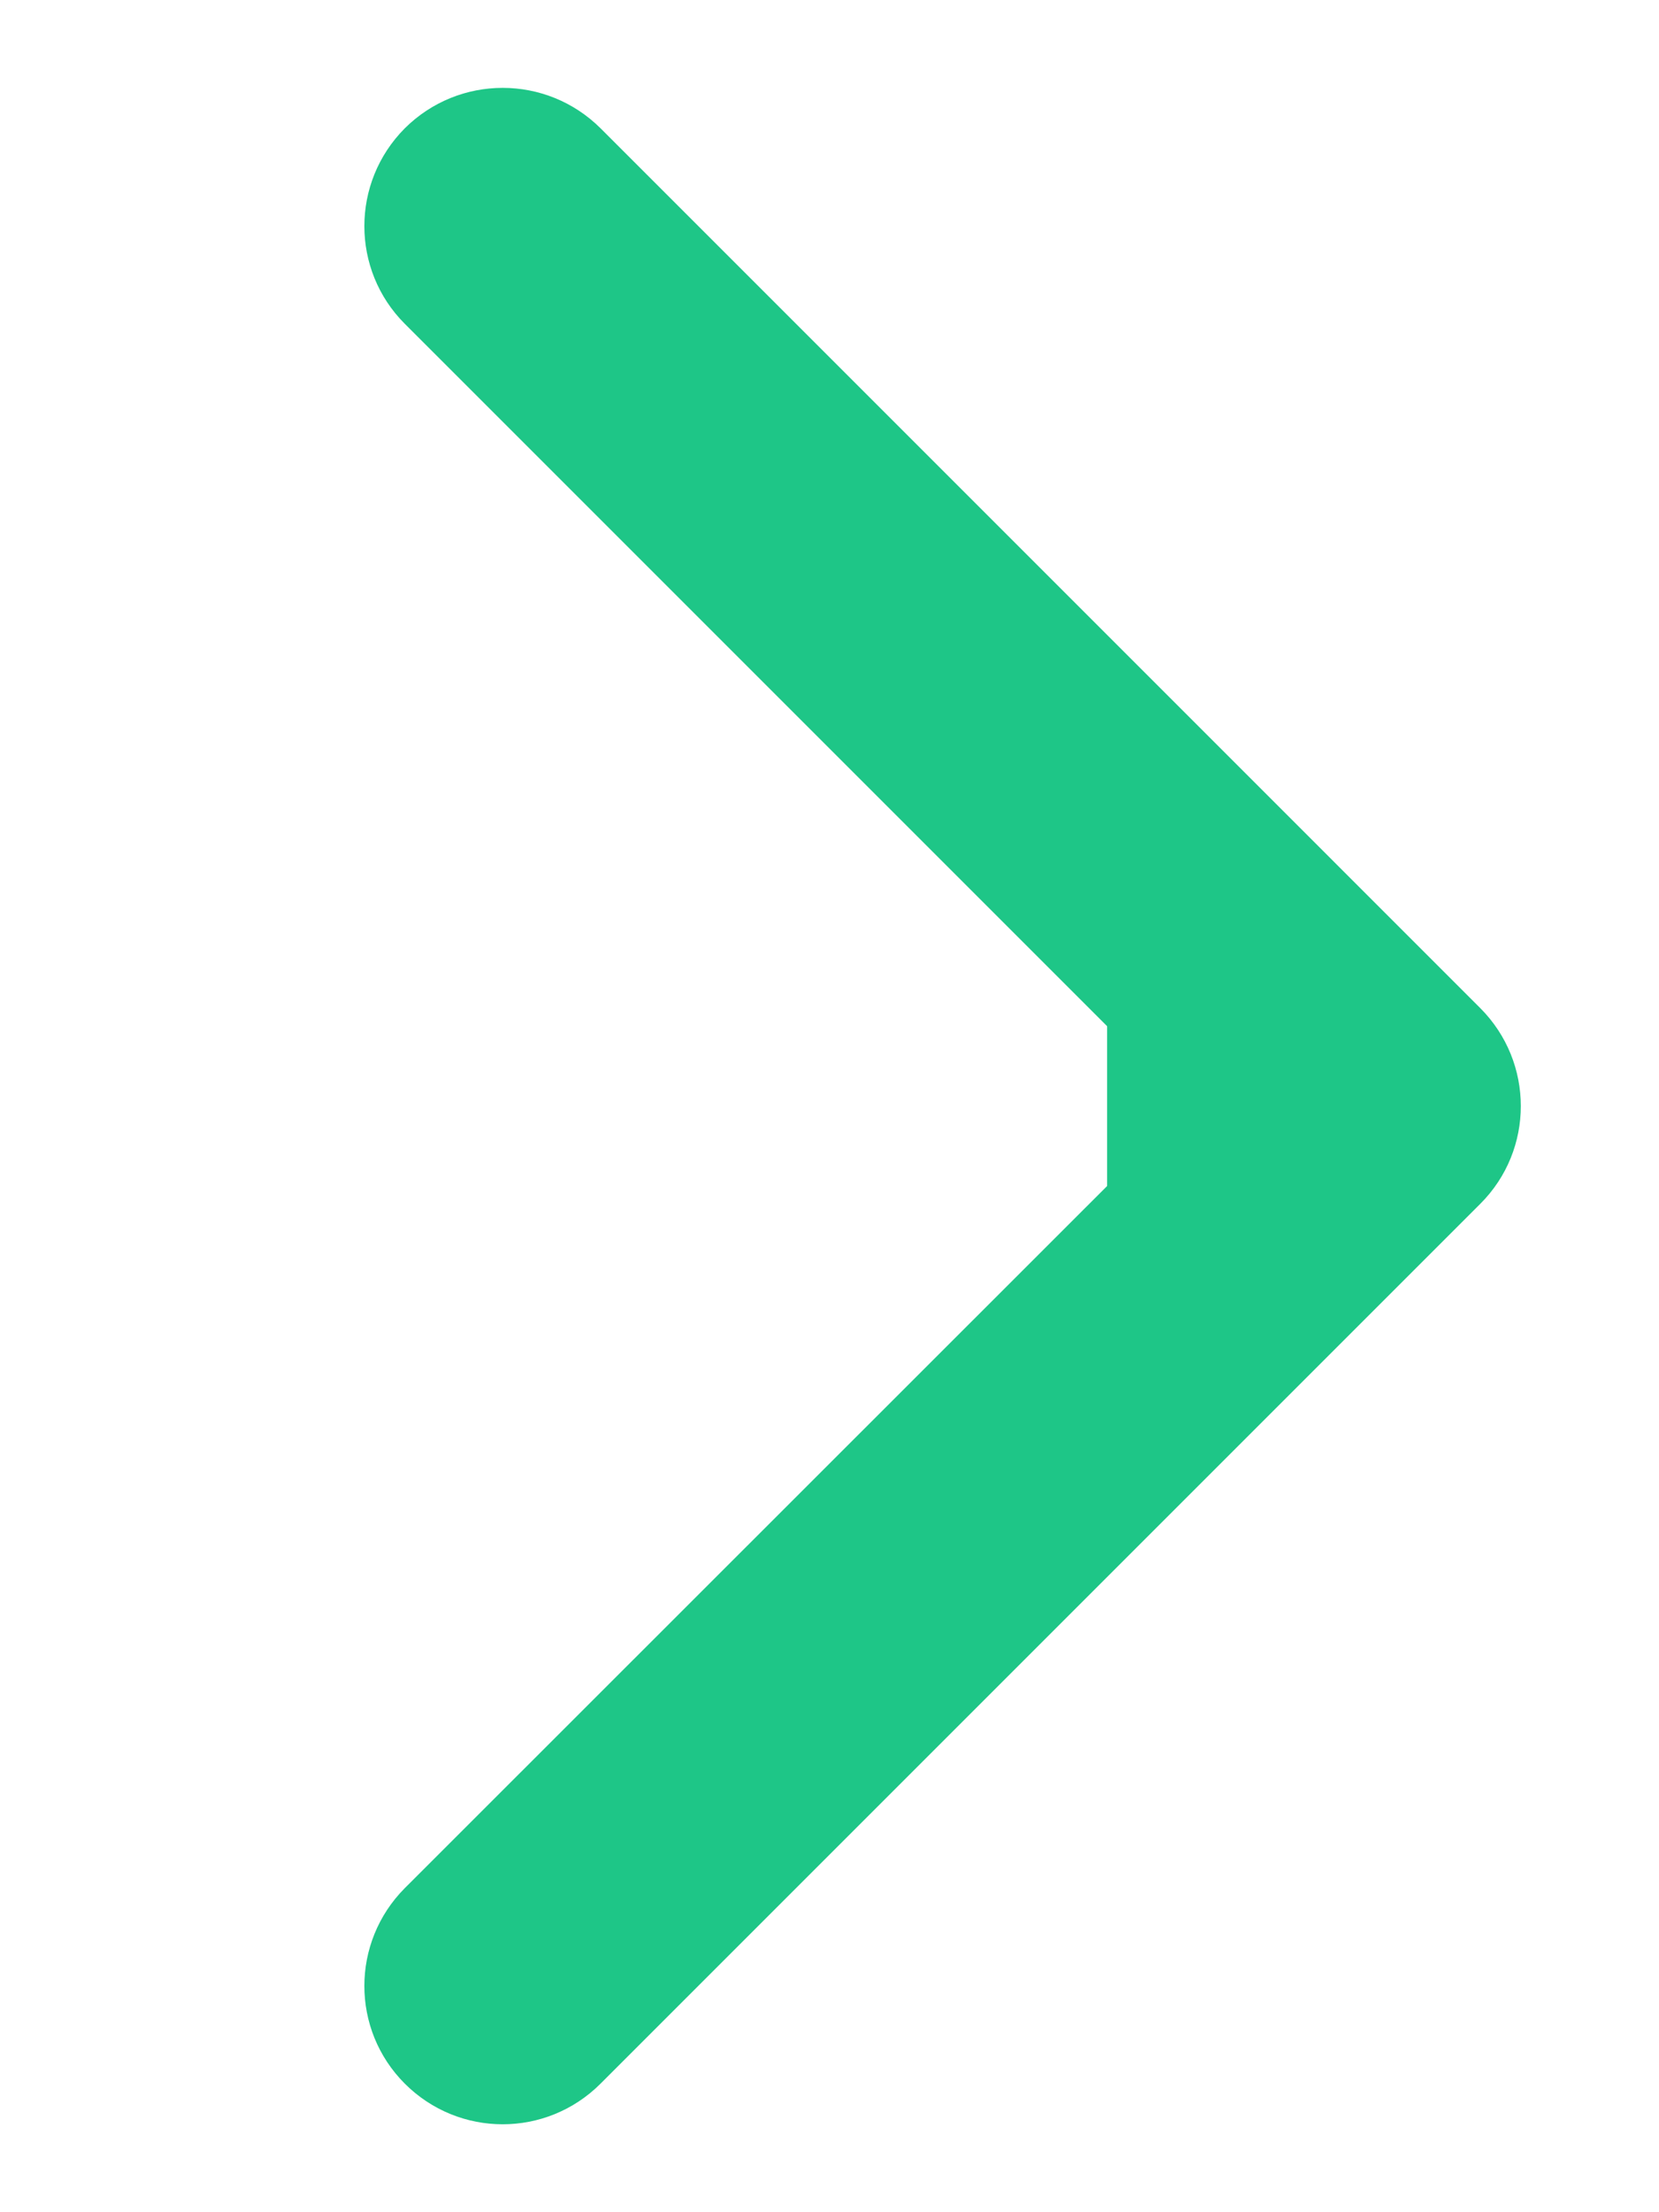 <svg width="6" height="8" viewBox="0 0 6 8" fill="none" xmlns="http://www.w3.org/2000/svg">
<path fill-rule="evenodd" clip-rule="evenodd" d="M2.172 0.464L5.354 3.646C5.549 3.842 5.549 4.158 5.354 4.353L2.172 7.535C1.976 7.731 1.66 7.731 1.464 7.535C1.269 7.34 1.269 7.024 1.464 6.828L4.004 4.289L4.004 3.711L1.464 1.171C1.269 0.976 1.269 0.66 1.464 0.464C1.66 0.269 1.976 0.269 2.172 0.464ZM-221.004 4.5L-222 4.5L-222 3.5L-221.004 3.5L-221.004 4.5ZM-217.022 4.5L-219.013 4.5L-219.013 3.5L-217.022 3.5L-217.022 4.5ZM-213.039 4.5L-215.031 4.5L-215.031 3.5L-213.039 3.5L-213.039 4.5ZM-209.057 4.5L-211.048 4.5L-211.048 3.5L-209.057 3.5L-209.057 4.5ZM-205.075 4.5L-207.066 4.5L-207.066 3.5L-205.075 3.5L-205.075 4.5ZM-201.092 4.5L-203.083 4.5L-203.083 3.5L-201.092 3.5L-201.092 4.5ZM-197.11 4.5L-199.101 4.5L-199.101 3.5L-197.11 3.5L-197.11 4.5ZM-193.127 4.5L-195.118 4.5L-195.118 3.5L-193.127 3.5L-193.127 4.5ZM-189.145 4.5L-191.136 4.5L-191.136 3.5L-189.145 3.5L-189.145 4.5ZM-185.162 4.5L-187.154 4.5L-187.154 3.5L-185.162 3.5L-185.162 4.5ZM-181.18 4.5L-183.171 4.5L-183.171 3.5L-181.18 3.5L-181.18 4.5ZM-177.197 4.5L-179.189 4.5L-179.189 3.5L-177.197 3.5L-177.197 4.5ZM-173.215 4.5L-175.206 4.5L-175.206 3.5L-173.215 3.5L-173.215 4.5ZM-169.232 4.5L-171.224 4.5L-171.224 3.5L-169.232 3.5L-169.232 4.5ZM-165.25 4.5L-167.241 4.5L-167.241 3.5L-165.25 3.5L-165.25 4.5ZM-161.268 4.5L-163.259 4.5L-163.259 3.5L-161.268 3.5L-161.268 4.5ZM-157.285 4.5L-159.276 4.5L-159.276 3.5L-157.285 3.5L-157.285 4.5ZM-153.303 4.5L-155.294 4.5L-155.294 3.5L-153.303 3.5L-153.303 4.5ZM-149.32 4.5L-151.311 4.5L-151.311 3.5L-149.32 3.5L-149.32 4.5ZM-145.338 4.5L-147.329 4.5L-147.329 3.5L-145.338 3.5L-145.338 4.5ZM-141.355 4.5L-143.347 4.5L-143.347 3.5L-141.355 3.5L-141.355 4.5ZM-137.373 4.5L-139.364 4.5L-139.364 3.5L-137.373 3.5L-137.373 4.5ZM-133.39 4.5L-135.382 4.5L-135.382 3.5L-133.39 3.5L-133.39 4.5ZM-129.408 4.5L-131.399 4.5L-131.399 3.5L-129.408 3.5L-129.408 4.5ZM-125.425 4.5L-127.417 4.5L-127.417 3.5L-125.425 3.5L-125.425 4.5ZM-121.443 4.5L-123.434 4.5L-123.434 3.5L-121.443 3.5L-121.443 4.5ZM-117.461 4.5L-119.452 4.5L-119.452 3.5L-117.461 3.5L-117.461 4.5ZM-113.478 4.5L-115.469 4.5L-115.469 3.5L-113.478 3.5L-113.478 4.5ZM-109.496 4.5L-111.487 4.5L-111.487 3.5L-109.496 3.5L-109.496 4.5ZM-105.513 4.5L-107.504 4.5L-107.504 3.5L-105.513 3.5L-105.513 4.5ZM-101.531 4.5L-103.522 4.5L-103.522 3.5L-101.531 3.5L-101.531 4.5ZM-97.548 4.5L-99.54 4.5L-99.54 3.5L-97.548 3.5L-97.548 4.5ZM-93.566 4.5L-95.557 4.5L-95.557 3.5L-93.566 3.5L-93.566 4.5ZM-89.583 4.5L-91.575 4.5L-91.575 3.5L-89.583 3.5L-89.583 4.5ZM-85.601 4.5L-87.592 4.5L-87.592 3.5L-85.601 3.5L-85.601 4.5ZM-81.618 4.5L-83.61 4.5L-83.61 3.5L-81.618 3.5L-81.618 4.5ZM-77.636 4.5L-79.627 4.5L-79.627 3.5L-77.636 3.5L-77.636 4.5ZM-73.654 4.5L-75.645 4.5L-75.645 3.5L-73.654 3.5L-73.654 4.5ZM-69.671 4.5L-71.662 4.5L-71.662 3.5L-69.671 3.5L-69.671 4.5ZM-65.689 4.5L-67.68 4.5L-67.68 3.5L-65.689 3.5L-65.689 4.5ZM-61.706 4.5L-63.697 4.5L-63.697 3.5L-61.706 3.5L-61.706 4.5ZM-57.724 4.5L-59.715 4.5L-59.715 3.5L-57.724 3.5L-57.724 4.5ZM-53.741 4.5L-55.733 4.5L-55.733 3.5L-53.741 3.5L-53.741 4.5ZM-49.759 4.5L-51.75 4.5L-51.75 3.5L-49.759 3.5L-49.759 4.5ZM-45.776 4.5L-47.768 4.5L-47.768 3.5L-45.776 3.5L-45.776 4.5ZM-41.794 4.5L-43.785 4.5L-43.785 3.5L-41.794 3.5L-41.794 4.5ZM-37.812 4.5L-39.803 4.5L-39.803 3.5L-37.812 3.5L-37.812 4.5ZM-33.829 4.5L-35.82 4.5L-35.82 3.5L-33.829 3.5L-33.829 4.5ZM-29.847 4.5L-31.838 4.5L-31.838 3.5L-29.847 3.5L-29.847 4.5ZM-25.864 4.5L-27.855 4.5L-27.855 3.5L-25.864 3.5L-25.864 4.5ZM-21.882 4.5L-23.873 4.5L-23.873 3.5L-21.882 3.5L-21.882 4.5ZM-17.899 4.5L-19.89 4.5L-19.89 3.5L-17.899 3.5L-17.899 4.5ZM-13.917 4.5L-15.908 4.5L-15.908 3.5L-13.917 3.5L-13.917 4.5ZM-9.934 4.5L-11.926 4.5L-11.926 3.5L-9.934 3.5L-9.934 4.5ZM-5.952 4.5L-7.943 4.5L-7.943 3.5L-5.952 3.5L-5.952 4.5ZM-1.969 4.5L-3.961 4.5L-3.961 3.5L-1.969 3.5L-1.969 4.5Z" fill="#1EC687"/>
</svg>
